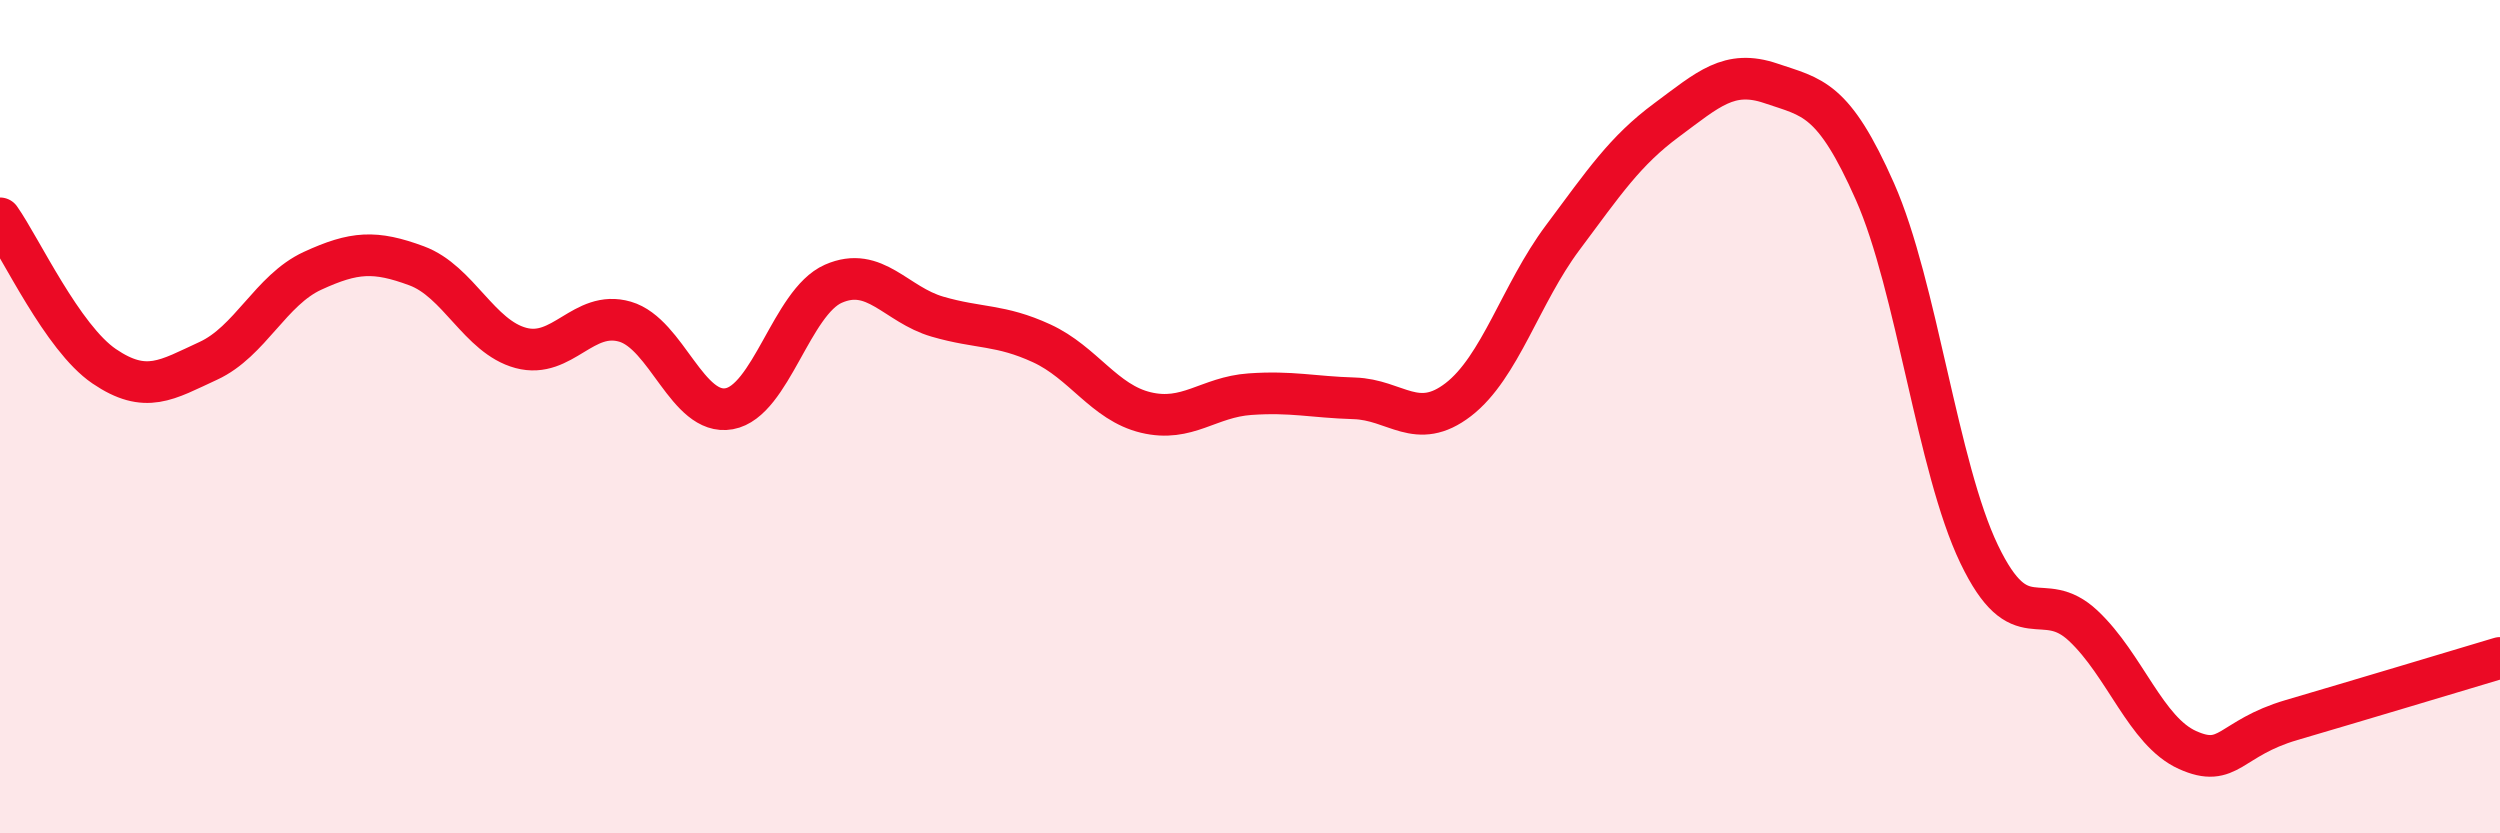 
    <svg width="60" height="20" viewBox="0 0 60 20" xmlns="http://www.w3.org/2000/svg">
      <path
        d="M 0,5.24 C 0.5,5.95 1.5,8.11 2.5,8.79 C 3.5,9.47 4,9.12 5,8.66 C 6,8.2 6.5,6.96 7.5,6.5 C 8.5,6.04 9,6.01 10,6.38 C 11,6.75 11.5,8.08 12.5,8.35 C 13.5,8.62 14,7.43 15,7.72 C 16,8.01 16.5,9.99 17.5,9.81 C 18.5,9.63 19,7.25 20,6.81 C 21,6.37 21.5,7.31 22.5,7.6 C 23.5,7.89 24,7.78 25,8.24 C 26,8.7 26.5,9.66 27.5,9.9 C 28.5,10.14 29,9.53 30,9.46 C 31,9.39 31.5,9.53 32.5,9.56 C 33.5,9.59 34,10.36 35,9.59 C 36,8.82 36.5,7.05 37.5,5.71 C 38.5,4.37 39,3.62 40,2.88 C 41,2.14 41.5,1.66 42.5,2 C 43.5,2.34 44,2.34 45,4.6 C 46,6.86 46.5,11.22 47.5,13.3 C 48.5,15.38 49,14.08 50,15.02 C 51,15.96 51.5,17.55 52.5,18 C 53.5,18.45 53.5,17.72 55,17.28 C 56.5,16.84 59,16.09 60,15.79L60 20L0 20Z"
        fill="#EB0A25"
        opacity="0.1"
        stroke-linecap="round"
        stroke-linejoin="round"
      />
      <path
        d="M 0,5.24 C 0.5,5.95 1.5,8.11 2.5,8.79 C 3.5,9.47 4,9.12 5,8.66 C 6,8.2 6.5,6.96 7.5,6.5 C 8.5,6.04 9,6.01 10,6.38 C 11,6.75 11.5,8.08 12.5,8.35 C 13.5,8.62 14,7.43 15,7.72 C 16,8.01 16.5,9.99 17.5,9.81 C 18.5,9.63 19,7.25 20,6.81 C 21,6.37 21.5,7.31 22.5,7.6 C 23.5,7.89 24,7.78 25,8.24 C 26,8.7 26.5,9.66 27.5,9.9 C 28.5,10.14 29,9.53 30,9.46 C 31,9.39 31.5,9.53 32.5,9.56 C 33.5,9.59 34,10.36 35,9.59 C 36,8.82 36.5,7.05 37.5,5.71 C 38.5,4.37 39,3.62 40,2.88 C 41,2.14 41.5,1.66 42.5,2 C 43.5,2.34 44,2.34 45,4.6 C 46,6.86 46.5,11.22 47.5,13.3 C 48.5,15.38 49,14.08 50,15.02 C 51,15.96 51.5,17.55 52.5,18 C 53.5,18.45 53.5,17.72 55,17.28 C 56.5,16.84 59,16.09 60,15.79"
        stroke="#EB0A25"
        stroke-width="1"
        fill="none"
        stroke-linecap="round"
        stroke-linejoin="round"
      />
    </svg>
  
